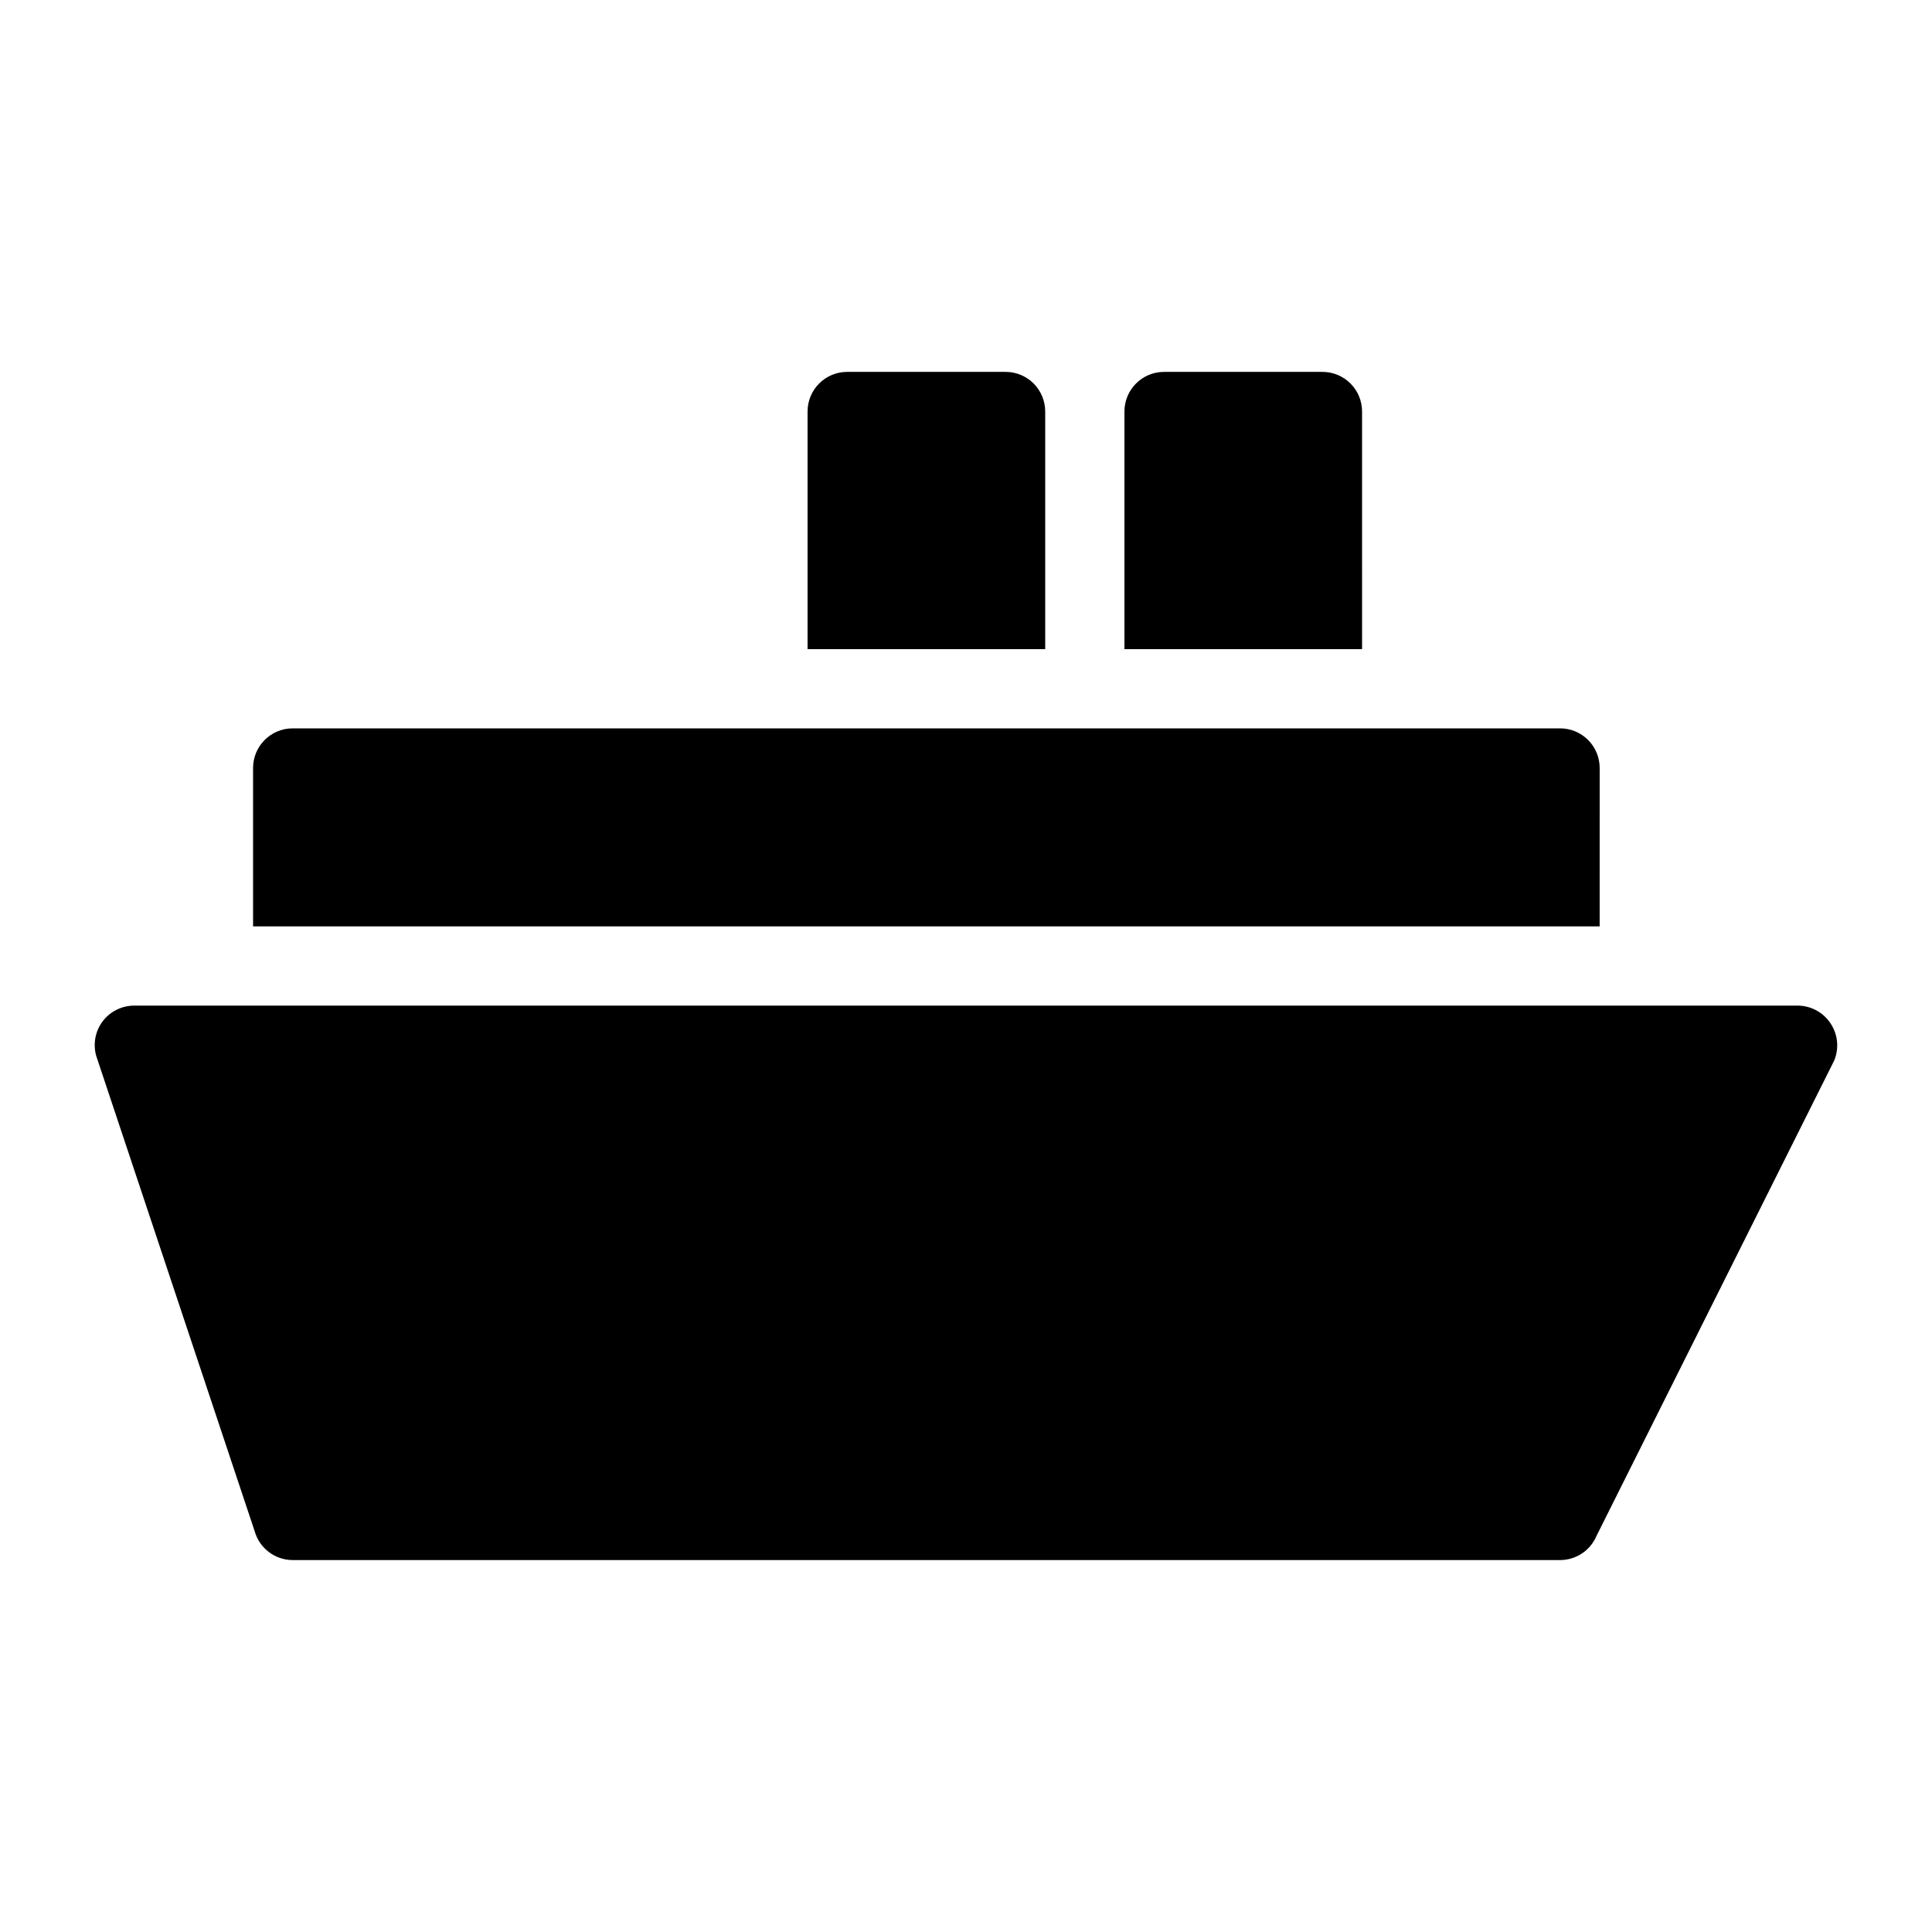 <?xml version="1.0" encoding="UTF-8"?>
<!-- Uploaded to: ICON Repo, www.iconrepo.com, Generator: ICON Repo Mixer Tools -->
<svg fill="#000000" width="800px" height="800px" version="1.1" viewBox="144 144 512 512" xmlns="http://www.w3.org/2000/svg">
 <g>
  <path d="m629.12 415.22c-1.93-2.934-5.199-4.707-8.711-4.723h-440.83c-3.305 0-6.414 1.555-8.398 4.195-1.949 2.617-2.566 5.992-1.68 9.133l41.984 125.95c1.27 4.519 5.383 7.648 10.078 7.66h335.87c4.215 0 8.016-2.523 9.656-6.402l62.977-125.95v0.004c1.355-3.242 1.004-6.945-0.945-9.867z"/>
  <path d="m567.93 347.52c0-2.785-1.105-5.453-3.074-7.422s-4.637-3.074-7.422-3.074h-335.87c-5.797 0-10.496 4.699-10.496 10.496v41.984h356.86z"/>
  <path d="m504.96 253.05c0-2.785-1.105-5.453-3.074-7.422-1.965-1.969-4.637-3.074-7.422-3.074h-41.98c-5.797 0-10.496 4.699-10.496 10.496v62.977h62.977z"/>
  <path d="m420.99 253.05c0-2.785-1.109-5.453-3.074-7.422-1.969-1.969-4.641-3.074-7.422-3.074h-41.984c-5.797 0-10.496 4.699-10.496 10.496v62.977h62.977z"/>
 </g>
</svg>